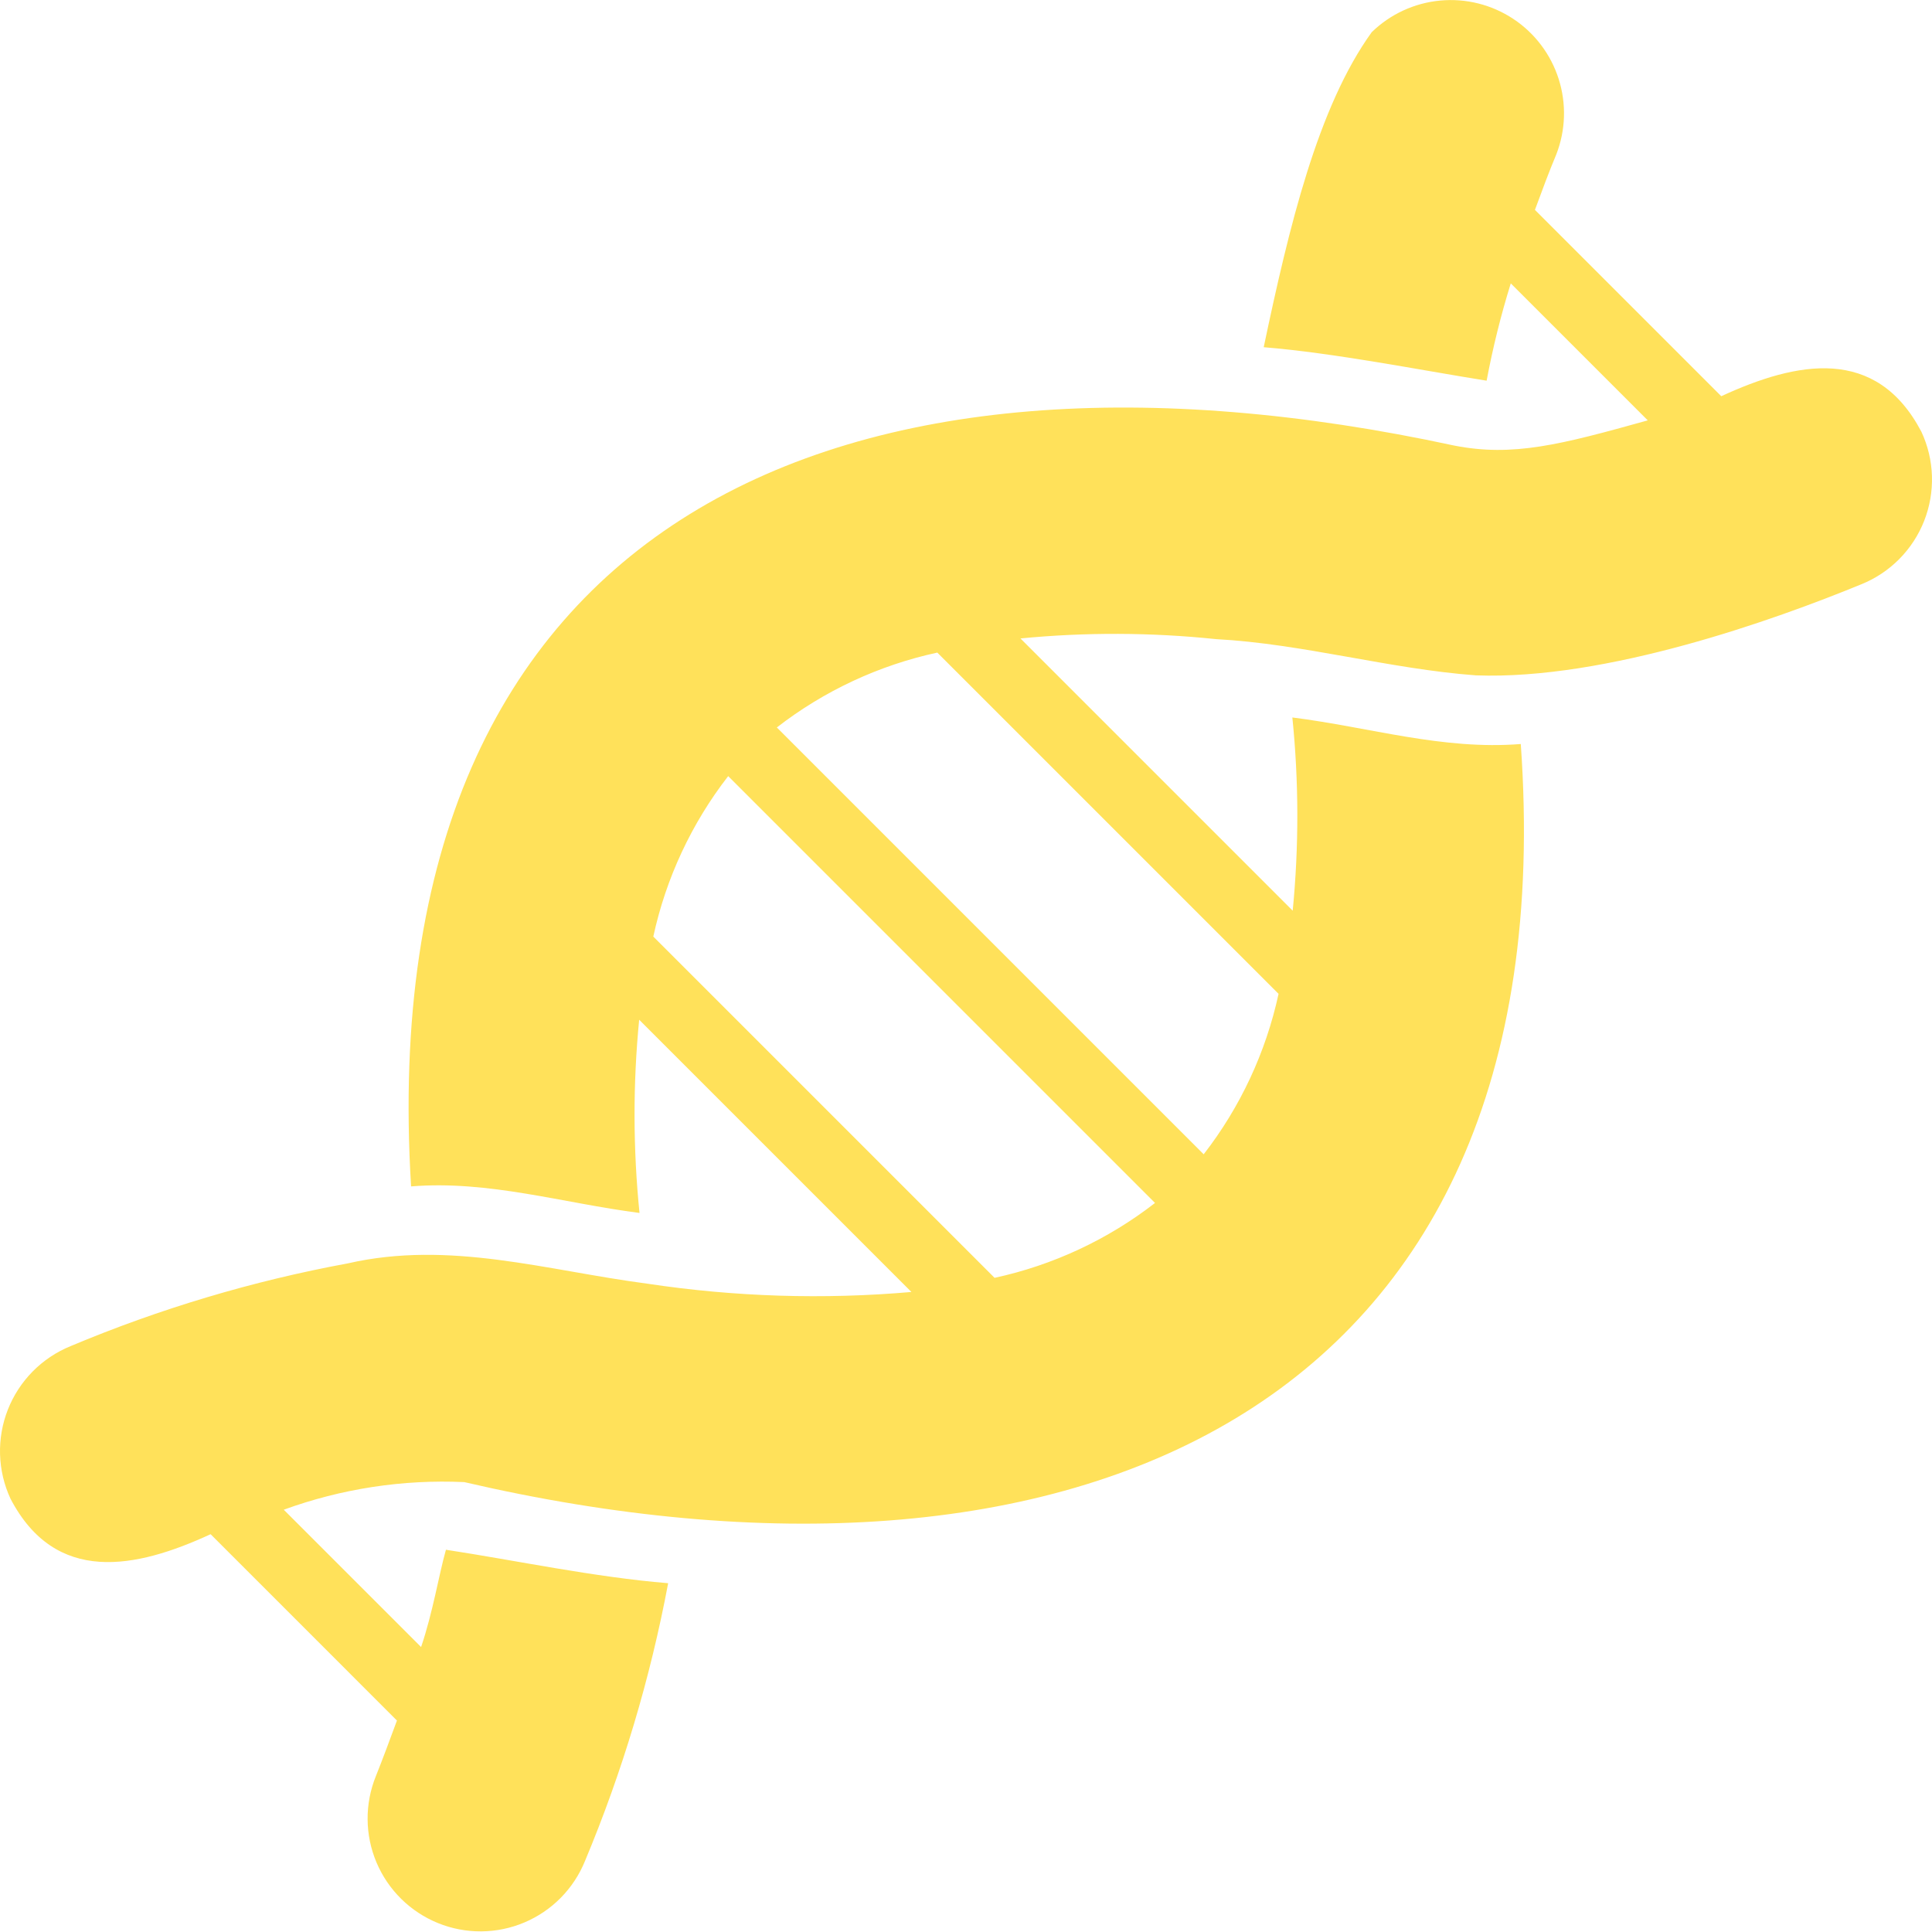 <svg width="209" height="209" viewBox="0 0 209 209" fill="none" xmlns="http://www.w3.org/2000/svg">
<path d="M207.853 46.706C202.957 37.388 194.388 39.085 186.203 42.862L166.046 22.705C166.83 20.577 167.577 18.561 168.36 16.695C169.373 14.087 169.463 11.212 168.615 8.546C167.767 5.88 166.033 3.585 163.7 2.041C161.367 0.498 158.576 -0.201 155.791 0.061C153.006 0.323 150.394 1.53 148.39 3.481C142.564 11.563 139.463 24.452 136.706 37.561C144.363 38.186 153.504 40.013 160.82 41.182C161.487 37.626 162.359 34.111 163.433 30.655L178.252 45.474C168.788 48.114 163.668 49.445 157.312 48.2C91.775 34.053 40.003 55.374 44.47 128.343C52.857 127.662 60.873 130.144 69.181 131.216C68.477 124.267 68.465 117.264 69.144 110.313L98.595 139.764C89.075 140.593 79.489 140.292 70.04 138.868C59.071 137.426 48.665 134.152 37.639 136.667C27.343 138.567 17.281 141.57 7.628 145.625C6.093 146.251 4.702 147.182 3.537 148.361C2.372 149.54 1.459 150.943 0.852 152.485C0.245 154.027 -0.043 155.676 0.005 157.333C0.054 158.99 0.437 160.619 1.133 162.123C6.011 171.467 14.687 169.707 22.783 165.967L42.94 186.125C42.156 188.253 41.409 190.268 40.663 192.135C40.06 193.62 39.756 195.21 39.767 196.813C39.778 198.416 40.105 200.001 40.729 201.477C41.353 202.954 42.262 204.293 43.403 205.418C44.545 206.544 45.897 207.433 47.382 208.036C48.867 208.639 50.457 208.944 52.06 208.932C53.663 208.921 55.248 208.594 56.724 207.97C58.201 207.346 59.54 206.437 60.666 205.296C61.791 204.154 62.681 202.802 63.284 201.317C67.33 191.645 70.345 181.573 72.279 171.269C64.249 170.607 55.873 168.814 48.24 167.648C47.454 170.447 46.846 174.35 45.553 178.174L30.696 163.318C36.943 161.042 43.578 160.027 50.219 160.331C115.176 175.417 169.703 153.465 164.515 80.486C156.032 81.161 148.226 78.678 139.805 77.614C140.509 84.563 140.521 91.565 139.842 98.517L110.391 69.066C117.43 68.382 124.521 68.407 131.555 69.14C140.945 69.643 150.314 72.37 159.663 73.06C173.732 73.58 191.904 67.09 201.358 63.205C202.896 62.584 204.292 61.655 205.459 60.477C206.627 59.299 207.543 57.895 208.151 56.351C208.758 54.808 209.045 53.156 208.994 51.498C208.943 49.84 208.555 48.21 207.853 46.706ZM107.591 138.234L70.674 101.317C72.043 94.998 74.811 89.067 78.774 83.959L124.948 130.134C119.841 134.097 113.91 136.865 107.591 138.234ZM138.312 107.513C136.943 113.831 134.175 119.763 130.212 124.87L84.037 78.696C89.145 74.733 95.076 71.965 101.395 70.596L138.312 107.513Z" fill="#FFE15A"/>
</svg>
